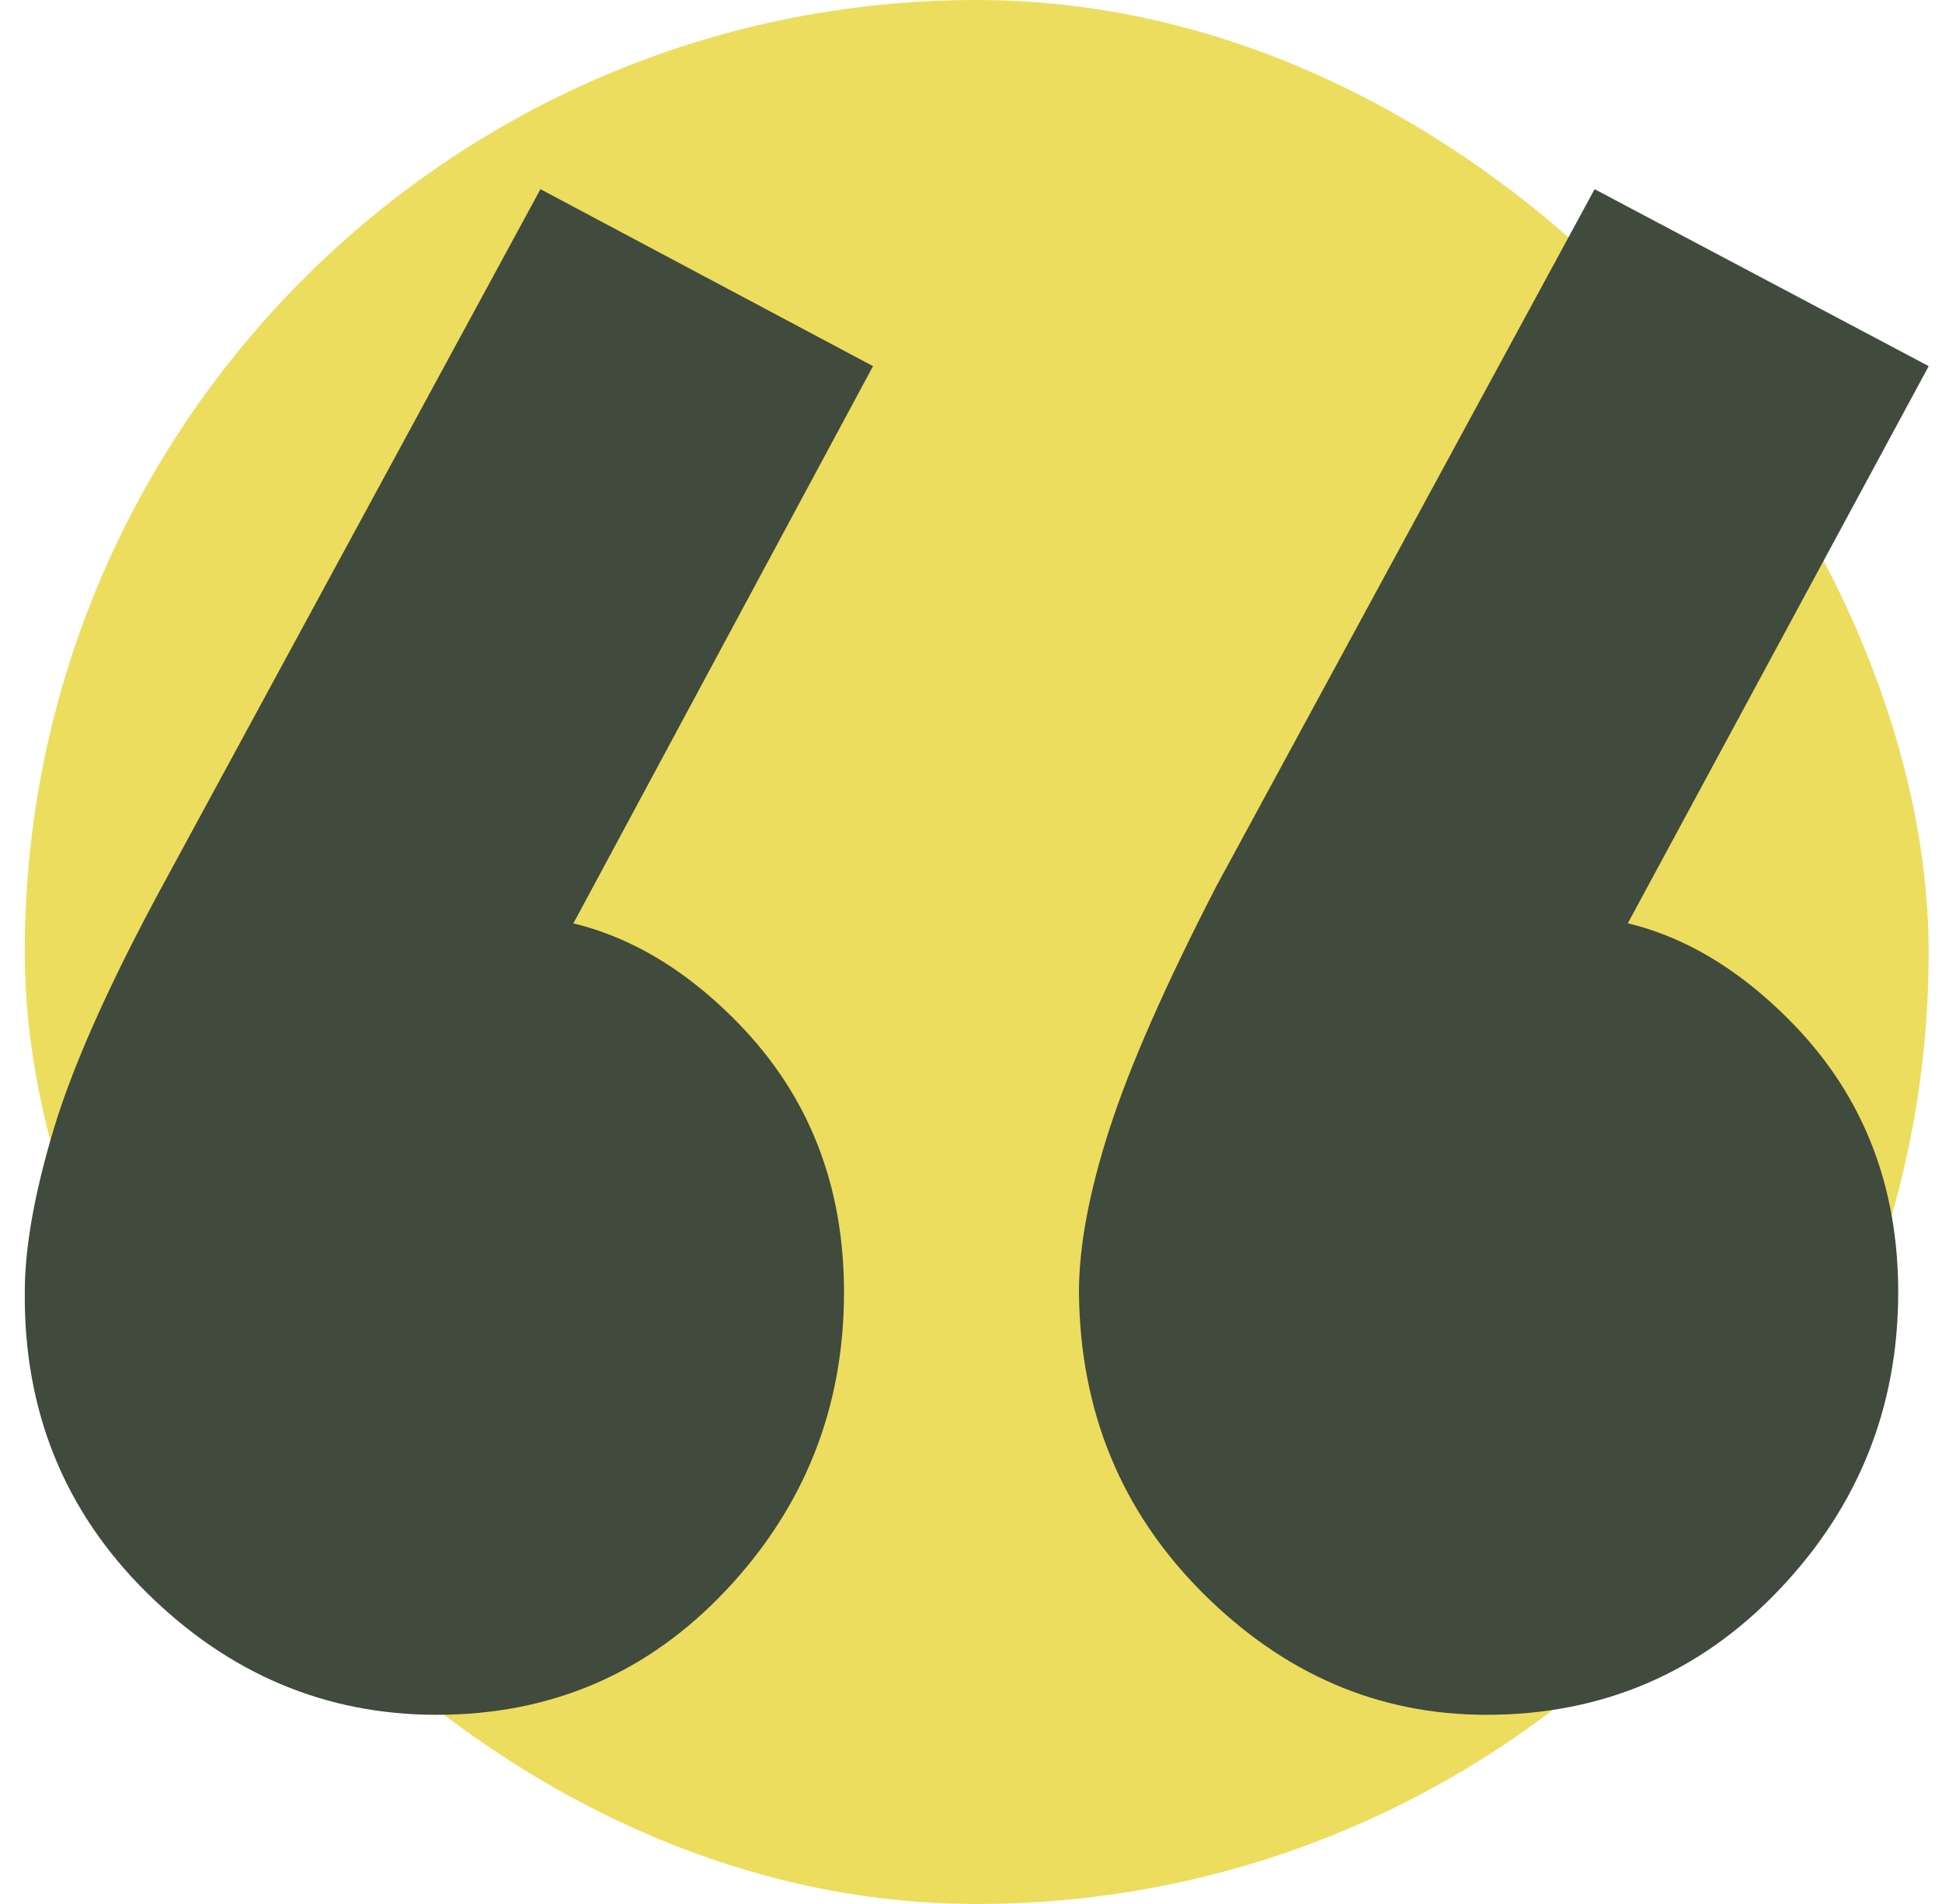 <svg width="51" height="50" viewBox="0 0 51 50" fill="none" xmlns="http://www.w3.org/2000/svg">
<rect x="0.65" width="50" height="50" rx="25" fill="#EDDD5E"/>
<g clip-path="url(#clip0_1_364)">
<path d="M22.927 9.615L13.792 26.603L8.503 28.045C9.064 26.977 9.772 26.028 10.627 25.2C11.455 24.426 12.336 24.038 13.271 24.038C15.515 24.038 17.558 24.987 19.401 26.883C21.244 28.779 22.165 31.13 22.165 33.934C22.165 36.952 21.137 39.557 19.08 41.747C17.024 43.937 14.486 45.032 11.468 45.032C8.557 45.032 6.019 43.964 3.856 41.827C1.693 39.69 0.624 37.059 0.651 33.934C0.651 32.759 0.905 31.33 1.412 29.647C1.92 27.965 2.868 25.841 4.257 23.277L14.193 4.968L22.927 9.615ZM50.651 9.615L41.476 26.603L36.228 28.045C36.762 27.003 37.443 26.055 38.271 25.2C39.046 24.426 39.954 24.038 40.995 24.038C43.212 24.038 45.242 24.987 47.085 26.883C48.928 28.779 49.85 31.13 49.85 33.934C49.85 36.952 48.808 39.557 46.725 41.747C44.641 43.937 42.077 45.032 39.032 45.032C36.201 45.032 33.717 43.964 31.58 41.827C29.444 39.69 28.362 37.059 28.335 33.934C28.335 32.732 28.602 31.303 29.137 29.647C29.671 27.991 30.605 25.868 31.941 23.277L41.877 4.968L50.651 9.615Z" fill="#404A3D"/>
</g>
<defs>
<clipPath id="clip0_1_364">
<rect width="50" height="50" fill="white" transform="matrix(1 0 0 -1 0.65 50)"/>
</clipPath>
</defs>
</svg>
